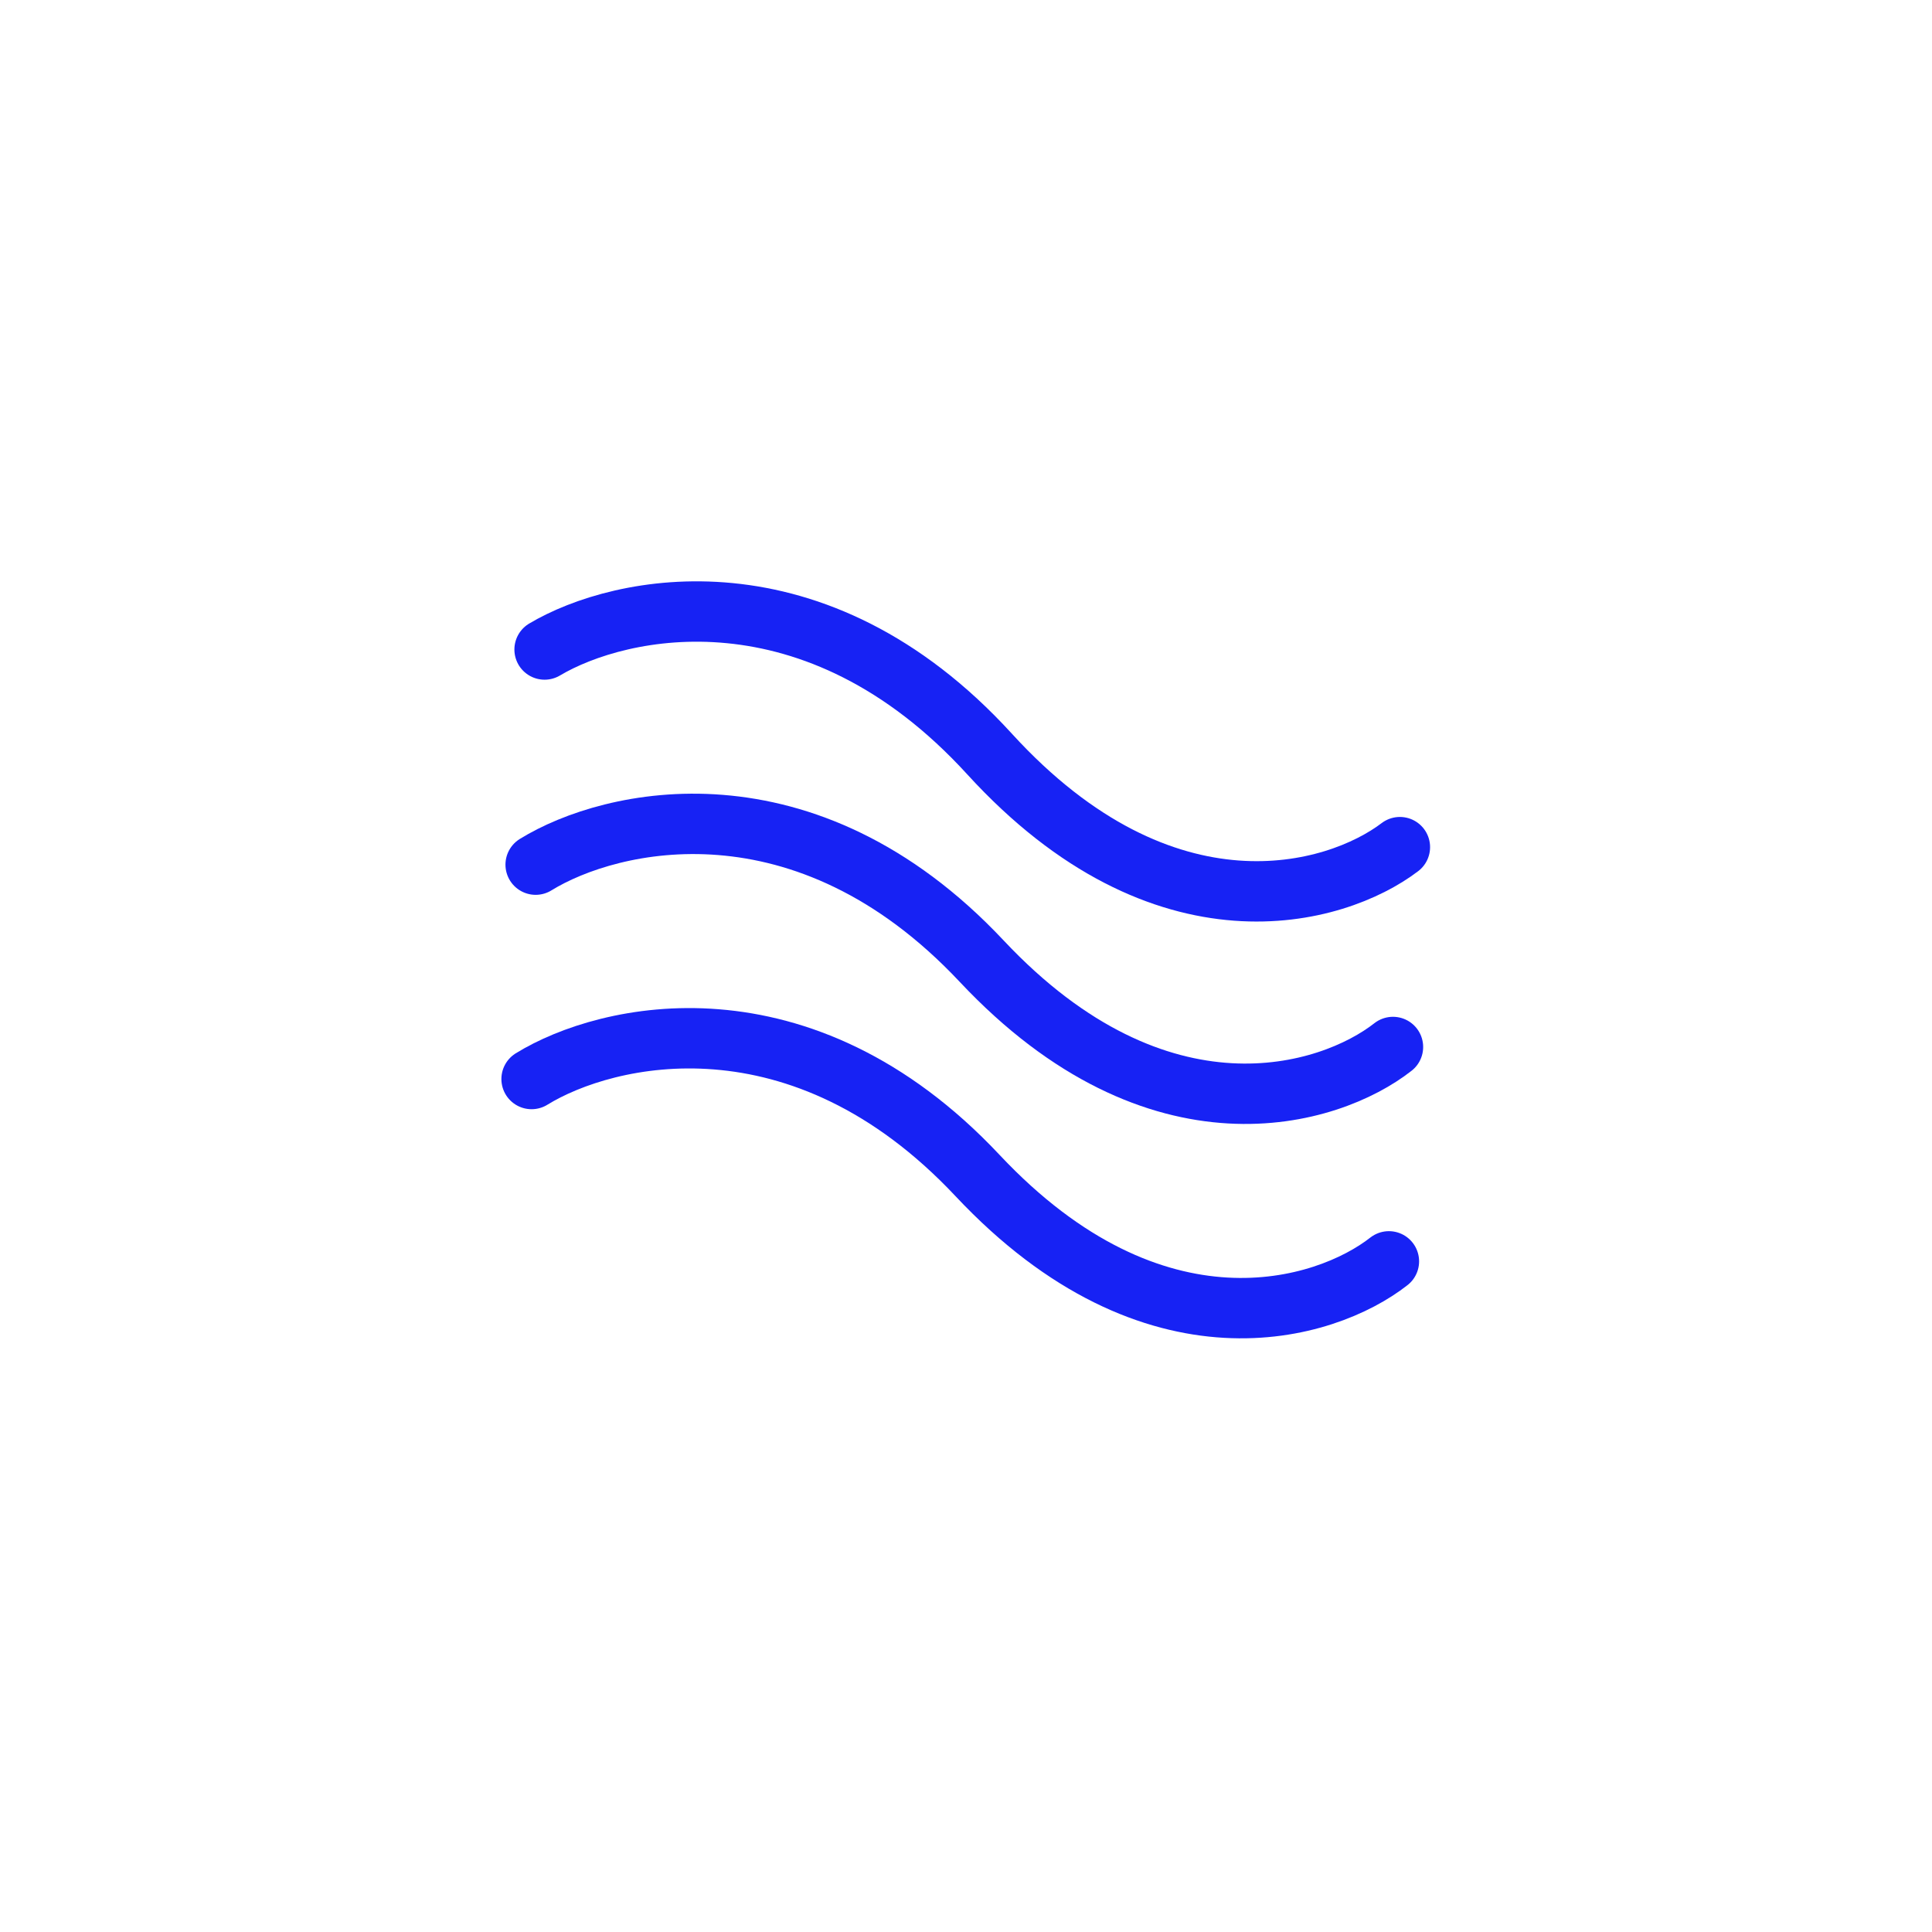<svg xmlns="http://www.w3.org/2000/svg" fill="none" viewBox="0 0 48 48" height="48" width="48">
<g filter="url(#filter0_b_2819_15439)">
<rect fill="white" rx="24" height="48" width="48"></rect>
<path stroke-linecap="round" stroke-width="1.5" stroke="#1722F4" d="M13.53 16.137C15.406 15.021 20.243 13.978 24.585 18.733C28.926 23.487 33.191 22.257 34.78 21.047"></path>
<path stroke-linecap="round" stroke-width="1.5" stroke="#1722F4" d="M13.308 21.482C15.172 20.332 19.997 19.203 24.389 23.879C28.781 28.556 33.032 27.249 34.608 26.012"></path>
<path stroke-linecap="round" stroke-width="1.5" stroke="#1722F4" d="M13.207 26.808C15.07 25.659 19.896 24.529 24.287 29.206C28.679 33.882 32.93 32.575 34.507 31.338"></path>
</g>
<defs>
<filter color-interpolation-filters="sRGB" filterUnits="userSpaceOnUse" height="128" width="128" y="-40" x="-40" id="filter0_b_2819_15439">
<feFlood result="BackgroundImageFix" flood-opacity="0"></feFlood>
<feGaussianBlur stdDeviation="20" in="BackgroundImageFix"></feGaussianBlur>
<feComposite result="effect1_backgroundBlur_2819_15439" operator="in" in2="SourceAlpha"></feComposite>
<feBlend result="shape" in2="effect1_backgroundBlur_2819_15439" in="SourceGraphic" mode="normal"></feBlend>
</filter>
</defs>
</svg>
